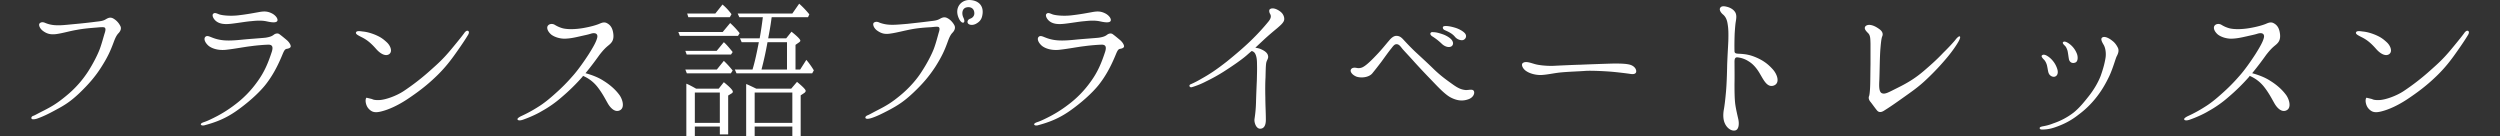 <?xml version="1.0" encoding="UTF-8" standalone="no"?>
<svg xmlns="http://www.w3.org/2000/svg" width="5000" height="272" viewBox="0 0 5000 272">
  <rect x="0" y="0" width="5000" height="272" fill="#333333" stroke="none"/>
  <defs>
    <style>
      .cls-1 {
        fill: #fff;
        fill-rule: evenodd;
      }
    </style>
  </defs>
  <path id="フランス語プライベートレッスン" class="cls-1" d="M4936.35,69.381c-4,6.667-10.33,16.668-23.34,35-11.66,16.668-24,32.669-42,49.67-18,17.334-36.33,31-56.33,44.336-19.67,13-38.01,21-51.67,24.335-14.01,3.667-20.01,1-26.01-5.667s-7.33-18.668-4-21.668l11,2.667c3.34,2,9,2.333,15.67,2,11.34-.667,33-8,48.34-18.335a465.27,465.27,0,0,0,52-40.335c15.34-13.668,26-23,42.34-42.67,16.66-20,24.67-30.335,26.67-33.335,2.33-3,5-4.667,7-3.667S4938.68,65.048,4936.35,69.381Zm-183.68,29c-11.33-13-19.67-19.335-30-24.335-7.67-4-11.67-6-10.67-9.334,1.67-3.334,6.67-2.667,13.67-1.667,7.33,0.667,15,2.667,24.33,6.334,9.34,4,14.67,7,23.01,14.668,8,7,13,19.668,4.66,24.668C4771.01,112.717,4761.34,108.05,4752.67,98.383ZM4548.68,206.39c-5.33-9.334-10.67-20-20-32a72.936,72.936,0,0,0-29.34-22.668,2.536,2.536,0,0,0-.66,1.333,394.533,394.533,0,0,1-41.67,41,225.418,225.418,0,0,1-40.34,28.336c-10.33,6.333-27.33,13.667-38.33,17.334-5.34,1.667-9.34,1.333-10-1-0.67-2,3.66-4.667,7-6.334a269.864,269.864,0,0,0,34.33-18.668c10.34-6.333,21-14.667,35-27.335a354.69,354.69,0,0,0,33.67-34c10.34-11.334,23.67-30.335,32.67-44.336,9-14.334,14.67-24.335,16.67-32.335,2-7.667-3-11.334-12.67-8.334-6.33,2-10.33,2.667-22,5.334s-19.67,4.334-30.34,4.667c-10.66,0-21-3.667-27-8.334-8-7-9.66-14.667-6-18.334,3-3.334,9-3.667,13.34-1a60.281,60.281,0,0,0,16.33,7c10,2.333,25.34,2,40.67-.667s25.67-6,30-7.667c4.67-1.667,10.67-5.667,17.34-2,7,3.667,11.33,10,12.66,21.668,1.34,12-3,17.334-9.66,22.668-5.34,4.334-9.67,8.334-18,19-6.67,9.334-15.67,21.668-28.01,36.669,11,3,24.67,7.667,36.34,15.334,14,8.667,24,18.335,30.33,26.668,6.67,8,12.67,25.669,3,31.669C4563.68,226.391,4553.68,215.39,4548.68,206.39Zm-330-54.337c-8,16.668-16,30.335-27.34,44.336a182.028,182.028,0,0,1-34.33,33,145.739,145.739,0,0,1-36.67,21.335c-12.33,5-21.67,8-34,8.333-3.67.334-7-.333-7-2.666,0-2,1.66-2.667,5.66-3.667a99.57,99.57,0,0,0,21.67-6,138.488,138.488,0,0,0,40.67-21.668c11.67-9.334,22-22.334,30.67-33.335s17.67-25.335,23.34-40c5.33-15,8-25.669,9.66-35.669,1.67-10.334-.33-20.668-3.66-26.335-3.67-6-6.34-11.667-3.34-14.334,5-4.334,15.67,2,20.34,6,4.66,3.334,8.33,8,11.33,14s0.33,12.334-2.33,17.334C4231.01,117.384,4226.35,135.385,4218.68,152.053Zm-81.01-34.669c-1-5.667-1.66-12-2.66-16-1.34-4-2.67-7.334-5-9.667s-6-5.667-3.67-7.667c2.67-2.334,8.33.667,12,3.334a44.208,44.208,0,0,1,15,19c2.67,5.667,3.34,16.335-2.66,18.668C4144.34,127.718,4138.67,124.385,4137.67,117.384Zm-39.66,30.335c-2-3.333-2.34-9.334-3.67-15-1-6-4.33-11.667-6.67-13.667-2.33-2.334-5.67-6.334-4-8,3.33-3.666,9.34-.666,15,3.667a48.245,48.245,0,0,1,15.67,22.668c3,9,0,14.668-5,16C4104.67,154.386,4100.01,151.386,4098.01,147.719Zm-203-33.668a493.7,493.7,0,0,1-41.33,44c-16.34,15.668-28.67,24-51.67,40.336-17.34,12.334-25,17.334-33,22.335-7.34,5-12,4-15.34-.334-3.67-4.333-9.67-13-13-17s-4-8.333-2.33-11.667c1-3.667,1.66-11,2-20.335s0.33-23,.66-42.335v-42c-0.33-8.667,0-16-4.66-20.668-4.34-4.334-8-8.334-6.34-12.334,1.34-3.334,6.34-5,11.67-4s11,3.667,17.67,8.667c7,5.334,6.67,10.667,5,14.334-1.67,4-2.67,14.334-3.67,26.335-1.33,20-1.33,46-2,61-0.33,7.667-1.66,23,5,26,6.34,2.667,12.67-1.333,30.67-10.334,18.34-9,34.67-18.334,52.67-33.668s29.34-26,39.34-36.669c10.66-10.334,21.66-22.335,24.66-26.335,3.34-4.334,7-7.334,8.34-6.667,1.67,0.667,1.33,3.667-2.33,10.334S3905.01,102.05,3895.01,114.051Zm-374.67,34.335c-7-12.334-14.66-20.668-23-25.668a50.2,50.2,0,0,0-22.33-8c-4.67-.333-6,2.667-6,9,0,6,.33,32,0,43.669,0,11.668,0,30.669,1.66,42,1.67,11,4,20.334,6.01,29.335,2,9.334.99,21.668-7.34,22.335-7.67,1-15.67-5.667-19.33-13.668-4-8-4-19-2.34-28s3-21.334,4.34-36c1.33-15,2-35.669,2.33-53.67,0.67-18.334,1.67-33.668,2.33-48,0.34-14,.34-23.335-1.33-33.335-1.33-9.334-4.33-15.334-9.67-19.668-5-4.334-7.66-10-5-13.334,2.67-4,8.67-3,13.67-1.667,5.33,1.333,12.33,4.667,16,10.667s2,13.668,1.33,18.335c-1,5.334-1.66,14.334-2.33,24.668-0.33,10.334-.67,22.335-0.33,35.336,0.33,4.333,4,4.333,7,4.667,15,0.666,23.33,2,36.67,7.667,13,5.667,22.67,12.334,32.33,23,9.67,10.334,15.67,28,2.67,33C3534.68,175.721,3527.68,160.72,3520.34,148.386Zm-260.32-.667c-6.67-1-25.67-3.333-37.67-4.333s-38.34-2.334-50.67-1.667c-12,1-36.34,1.667-52.01,3.333-12.33,1.334-26.66,4.667-38.33,5-12,0-23.34-3.667-30-8.667s-9.34-12.668-5.67-15.335c5.67-4.333,15.33-.333,23.67,2,7.66,2.334,23.33,4,36.33,3.667,13.67-.666,42.01-2,56.34-2.333,14-.667,53-2,66.34-2.334,13.66,0,27.33.334,34.33,3.334s10.34,8.667,9.67,13.334C3271.68,147.719,3267.02,149.053,3260.02,147.719Zm-359.01,47c-12-6.334-28-24-38-34.335-10.33-10.668-18-18.668-32.67-34.669-11.33-12.667-18.67-20.335-24.67-27-4.66-5.667-7.33-10.334-12.66-10.334-4,0-6.67,3.667-10,8-6.34,7.667-13,17.334-20.34,27.335-7.66,10-11,14.334-18.33,23.335-7.34,8.333-23.34,9.334-32,6-8.34-3.667-12.34-9.667-10.67-13.668,2-4.333,7.33-4.333,11-3.666a18.693,18.693,0,0,0,12.67-1.334c6-3,14.33-10.334,26.33-23,12.34-12.668,22.34-25.668,26.34-30,3.66-4.667,9-9.667,14.66-9.667s9.34,2.333,13.67,7c7.34,8,13.67,14.668,23.67,24.335,10,9.334,23,21,38,35.669,15.34,14.667,27.67,23,38.34,30.668,10.33,7.334,17,10,25,10.668,6,0.333,14-2.667,16.33,2,2.34,4.333-1,13-10.66,16.334C2924.68,203.056,2913.01,201.056,2901.01,194.722Zm9-121.007c-5-6-11-9.334-21-13.667-2.66-1.333-4-4-3-6.334,1.34-1.667,4-1.667,6-1.667,5,0,11.34,1.333,18,3.334,7,2,17.01,7,20.67,12.334,3.34,5.334.34,10.667-4.33,12.334C2922.02,81.382,2914.35,79.048,2910.01,73.715Zm-9.66,20c-5,1.333-12-1.333-17-6.334a115.062,115.062,0,0,0-19.34-15c-2.67-2-4.33-4.667-2.67-6.667,1-1.667,3.67-1.667,5.67-1.333,5,0,11,1.667,18,4s16.67,7.667,19.67,13.334C2908.01,87.716,2905.01,92.716,2900.35,93.716Zm-346-37.336c-6,5-17,14-28.01,24.335-5,4.667-10.33,9.667-15.66,14.668,3.66,0.667,8,1.333,12,3.334,7.33,3.334,12.33,7.334,13.33,12.668,1.34,5.333-2,8-3.33,13.334s-1.34,19.334-1.67,30.668c-0.67,10.668-.67,26-0.33,40,0,14,1,30.668,1,42.669,0.33,12-3.34,19.668-12,19.335-8-.667-11.67-13.334-10.67-19.335a261.051,261.051,0,0,0,3-32.668c0.33-13,1-29.669,1.67-44.337,0.33-14.334.66-23.668,0.33-33,0-9.333-1-16-4-21.334a10.75,10.75,0,0,0-6.67-4.667c-3.33,2.667-6.33,5.334-9.33,8-11.33,10-31.67,23.668-47.34,33.669a348.2,348.2,0,0,1-34.33,19,160.8,160.8,0,0,1-28.67,11.668c-4.67,1.333-7-4.334-2-6a189.378,189.378,0,0,0,21.33-11c18-10,31.01-19,50.67-34.336,19.34-15.667,37.67-31.335,52.67-46.336a435.99,435.99,0,0,0,30.34-33.335c6-7.334,5.67-11.667,3.67-15.334-2.34-3.667-2.67-8.667,0-10,7-4.334,19.66,3.334,24,8.667,4,5,5.33,11.667,3,16C2564.68,47.713,2560.01,51.38,2554.35,56.38ZM2240.01,97.716c-4.66.667-6.33,6.667-10.66,16.668-8.67,20.335-19,39.336-32.67,56.337-13.34,16.334-34.67,35.335-57.01,51s-42.33,23-63.33,28.668c-4.34,1.334-7.34.334-8-1.333-0.34-1.334,1-3,5.66-4.667,4.34-1.334,10.67-4,19.34-8.334a252.121,252.121,0,0,0,42.67-26.335,206.851,206.851,0,0,0,45.33-46.336c14.34-19.668,21.67-37.669,29.01-60,3-10,1-14.667-8.67-14-8.67.333-21.34,1.333-33.34,3-12,1.333-32.67,5.334-48,7-14.67,2-28-1.333-36-7.334-7.34-6-11-14.334-7-18.334,3.66-3.667,9.33,0,14.33,1.667a77.555,77.555,0,0,0,20.34,5c10.66,1.333,25.66.333,38.33-1s38-3,47.34-4c9-1.334,13.33-3.334,16.67-6,3-2.334,7.66-3.334,10.66-1.333s8.67,6.667,14.67,11.667,9,11,8.33,13.668C2247.35,95.716,2244.35,97.05,2240.01,97.716Zm-40-55c-10.67-2.334-22-1.333-31.33-.333-9.34.667-24,3.334-38.34,5-13.67,1.667-23,.667-30-4s-10.67-13.334-7-16c3-3,7.67,0,12.67,1.667,8.33,2.334,24.66,3.334,39.33,1.333,14.67-1.667,28.67-4.334,38-6,10.67-2,17.67-2.333,27.01,2.334,8,4,13.33,11.667,10.66,15.668C2218.35,45.713,2210.35,45.046,2200.01,42.713Zm-248.99,5.334c-7.34,3.334-13.67,1.334-15.34-1.667-1.66-3.334,0-7.334,4.67-9,5-1.667,8.33-5.667,8.33-10.667,0-10-7.66-13.667-15.33-12-9,1.667-10.67,12.334-6.33,21,1.66,3.667,2.66,7.667.33,9.334-2.67,1.333-6.67-1.667-9.67-8.334-10-21.668,5.34-37.669,22.34-36.669,18.66,1,29.33,13.334,24,33.335C1962.35,39.713,1958.35,44.38,1951.02,48.047Zm-55.67,35.669c-6.34,17.668-12.34,30.336-24.34,49.337-12.33,19-25.33,34.335-44,52s-31,25.335-47,34c-16.34,8.667-27.34,14-38.01,17.334-6,1.667-10,1.667-11-.333s1-4.334,4.67-5.667c3.33-1.333,7.67-4,19.33-10,19.01-9.667,28.67-15.667,45.67-29.668,18.67-15.334,34.01-33.335,43.67-49,10-15.334,19.34-33.335,23.67-45,4.34-12,7.34-24,9.34-31,1.66-5,2.66-9.334.33-11.334-2-1.667-8.33-.667-15.67,0-12.33.667-26,1.667-40,4.334s-28.67,6.667-40.67,8.334c-12,2-19-.333-26.67-5.667-7.33-5-10-13.334-7-16,3.67-2.667,7.67-2,11.67,0a66.469,66.469,0,0,0,19,4c10,0.667,19.67-.333,36-1.667,15.34-1.667,36.34-4,46-5.334,9.34-1,14.01-1.667,19.34-4.667,4.67-2.667,9.33-4.667,15.33-1.333,6,3,11,9,13.67,14s0.67,10.334-3.33,14.668C1901.01,69.381,1898.35,75.382,1895.35,83.715Zm-295,55.337,12.33-19.334a157.484,157.484,0,0,1,15,21l-3.33,6H1473.01l-3.34-7.667h35.34c5-16,8.67-34.335,12.67-54.67h-34.34l-3.33-7.667h39.33c2.67-14.668,4.67-28.668,6.34-42.336h-47l-3.34-7.334h109.34l13.67-19.668a173.724,173.724,0,0,1,20.33,21.335l-2.66,5.667h-72.67l-0.34,2.334c-2.33,18-5,31.335-6.66,40h36l10.66-13.334c11.67,9.334,17.67,15.334,17.67,18,0,1-1,2.334-3,3.667l-6.66,4.667v49.336h9.33Zm-26.34-54.67h-39c-3.33,18.668-7.33,37-12,54.67h51V84.382Zm-197.34-50-2.33-7.334h56.33l14.34-18a108.793,108.793,0,0,1,18,19.335l-3.34,6h-83Zm83.67,11.667a162.007,162.007,0,0,1,19,20.335l-3.33,5.334H1359.67l-3-7.667h88.67ZM1215.35,206.39c-5.34-9.334-10.67-20-20.01-32a72.908,72.908,0,0,0-29.33-22.668,2.558,2.558,0,0,0-.67,1.333,393.581,393.581,0,0,1-41.67,41,225.344,225.344,0,0,1-40.33,28.336C1073,228.724,1056,236.058,1045,239.725c-5.33,1.667-9.33,1.333-10-1-0.67-2,3.67-4.667,7-6.334a270.034,270.034,0,0,0,34.34-18.668c10.33-6.333,21-14.667,35-27.335a355.87,355.87,0,0,0,33.67-34c10.33-11.334,23.67-30.335,32.67-44.336,9-14.334,14.66-24.335,16.66-32.335,2-7.667-3-11.334-12.66-8.334-6.34,2-10.34,2.667-22,5.334s-19.67,4.334-30.34,4.667c-10.67,0-21-3.667-27-8.334-8-7-9.67-14.667-6-18.334,3-3.334,9-3.667,13.33-1a60.484,60.484,0,0,0,16.34,7c10,2.333,25.33,2,40.67-.667s25.66-6,30-7.667c4.67-1.667,10.67-5.667,17.33-2,7,3.667,11.34,10,12.67,21.668,1.33,12-3,17.334-9.67,22.668-5.33,4.334-9.66,8.334-18,19-6.67,9.334-15.67,21.668-28,36.669,11,3,24.67,7.667,36.34,15.334,14,8.667,24,18.335,30.33,26.668,6.67,8,12.67,25.669,3,31.669C1230.35,226.391,1220.35,215.39,1215.35,206.39ZM913.015,104.383c-11.668,16.668-24,32.669-42,49.67-18,17.334-36.336,31-56.337,44.336-19.668,13-38,21-51.67,24.335-14,3.667-20,1-26-5.667s-7.334-18.668-4-21.668l11,2.667c3.334,2,9,2.333,15.668,2,11.334-.667,33-8,48.336-18.335a465.845,465.845,0,0,0,52-40.335c15.335-13.668,26-23,42.336-42.67,16.668-20,24.669-30.335,26.669-33.335,2.333-3,5-4.667,7-3.667s2.667,3.334.333,7.667C932.349,76.048,926.015,86.049,913.015,104.383Zm-160.344-6c-11.334-13-19.667-19.335-30-24.335-7.668-4-11.668-6-10.668-9.334,1.667-3.334,6.667-2.667,13.668-1.667,7.334,0.667,15,2.667,24.335,6.334,9.334,4,14.667,7,23,14.668,8,7,13,19.668,4.667,24.668C771.006,112.717,761.339,108.05,752.671,98.383Zm-179.323-.667c-4.667.667-6.334,6.667-10.668,16.668-8.667,20.335-19,39.336-32.668,56.337-13.335,16.334-34.669,35.335-57,51s-42.336,23-63.337,28.668c-4.334,1.334-7.334.334-8-1.333-0.333-1.334,1-3,5.667-4.667,4.334-1.334,10.668-4,19.335-8.334a252.273,252.273,0,0,0,42.669-26.335,207,207,0,0,0,45.336-46.336c14.334-19.668,21.668-37.669,29-60,3-10,1-14.667-8.667-14-8.667.333-21.335,1.333-33.336,3-12,1.333-32.668,5.334-48,7-14.668,2-28-1.333-36-7.334-7.333-6-11-14.334-7-18.334,3.667-3.667,9.334,0,14.334,1.667a77.507,77.507,0,0,0,20.335,5c10.667,1.333,25.668.333,38.335-1s38-3,47.337-4c9-1.334,13.334-3.334,16.667-6,3-2.334,7.667-3.334,10.668-1.333s8.667,6.667,14.667,11.667,9,11,8.334,13.668C580.681,95.716,577.681,97.05,573.348,97.716Zm-40-55c-10.667-2.334-22-1.333-31.335-.333-9.334.667-24,3.334-38.336,5-13.667,1.667-23,.667-30-4s-10.667-13.334-7-16c3-3,7.667,0,12.667,1.667,8.334,2.334,24.668,3.334,39.336,1.333,14.668-1.667,28.668-4.334,38-6,10.668-2,17.668-2.333,27,2.334,8,4,13.334,11.667,10.667,15.668C551.68,45.713,543.679,45.046,533.345,42.713Zm-306,41.669c-6.667,18-12.334,30.335-24.668,49.67-12,19-25.335,34.335-43.67,52-18.668,17.668-31,25-47.336,33.669-15.668,8.667-27.335,14-38,17.667-5.667,1.667-10,1.667-10.667-.333-1-2.333.667-4.667,4.334-5.667,3.334-1.333,7.667-4,19.668-10,19-9.668,28.335-15.668,45.336-29.669a209.359,209.359,0,0,0,44-49c10-15.668,19-33.335,23.334-45,4.334-12,7.334-24,9.668-31.335,1.666-5,2.333-9,.333-11-2.333-1.667-8.334-1-16-.333-12.334,1-25.668,2-40,4.667-14,2.334-28.335,6.667-40.336,8.334s-19-.333-26.669-5.667-10.334-13.668-7-16c3.334-3,7.667-2,11.334-.333A59.338,59.338,0,0,0,110.34,50.38c10,0.667,19.334-.333,36-2,15.667-1.333,36.335-3.667,46-5,9.334-1,14-1.667,19-4.667s9.334-5,15.334-1.667A35.01,35.01,0,0,1,240.348,51.38c3,5,1,10.334-3,14.668C233.014,70.381,230.347,76.382,227.347,84.382Zm1220.323,0c5,4.334,10.67,11,17.67,19.668l-3.33,5h-88.67l-2.67-7.333h62.67Zm0,37.336a182.651,182.651,0,0,1,17.67,19.334l-3.67,5.667h-88l-3-7.667h63Zm-10.33,55.67,10.33-13q18,14.5,18,19a4.017,4.017,0,0,1-2.33,3.334l-7,4.333v77.672h-16.67V253.059h-50v19.335h-17V167.387c3,1,9.67,4.334,19.67,10h45Zm-47.67,68.337h50v-60.67h-50v60.67Zm192.68-68.337,11.67-13.668c11.33,9.334,17.33,15.335,17.33,18,0,1.334-1,3-3,4.334l-7,4.667v81.672h-16.67V253.059h-75.34v19.335h-17V168.054c3.67,1.333,10.67,4.667,20.34,9.334h69.67Zm-73.01,68.337h75.34v-60.67h-75.34v60.67Z"/>
</svg>
